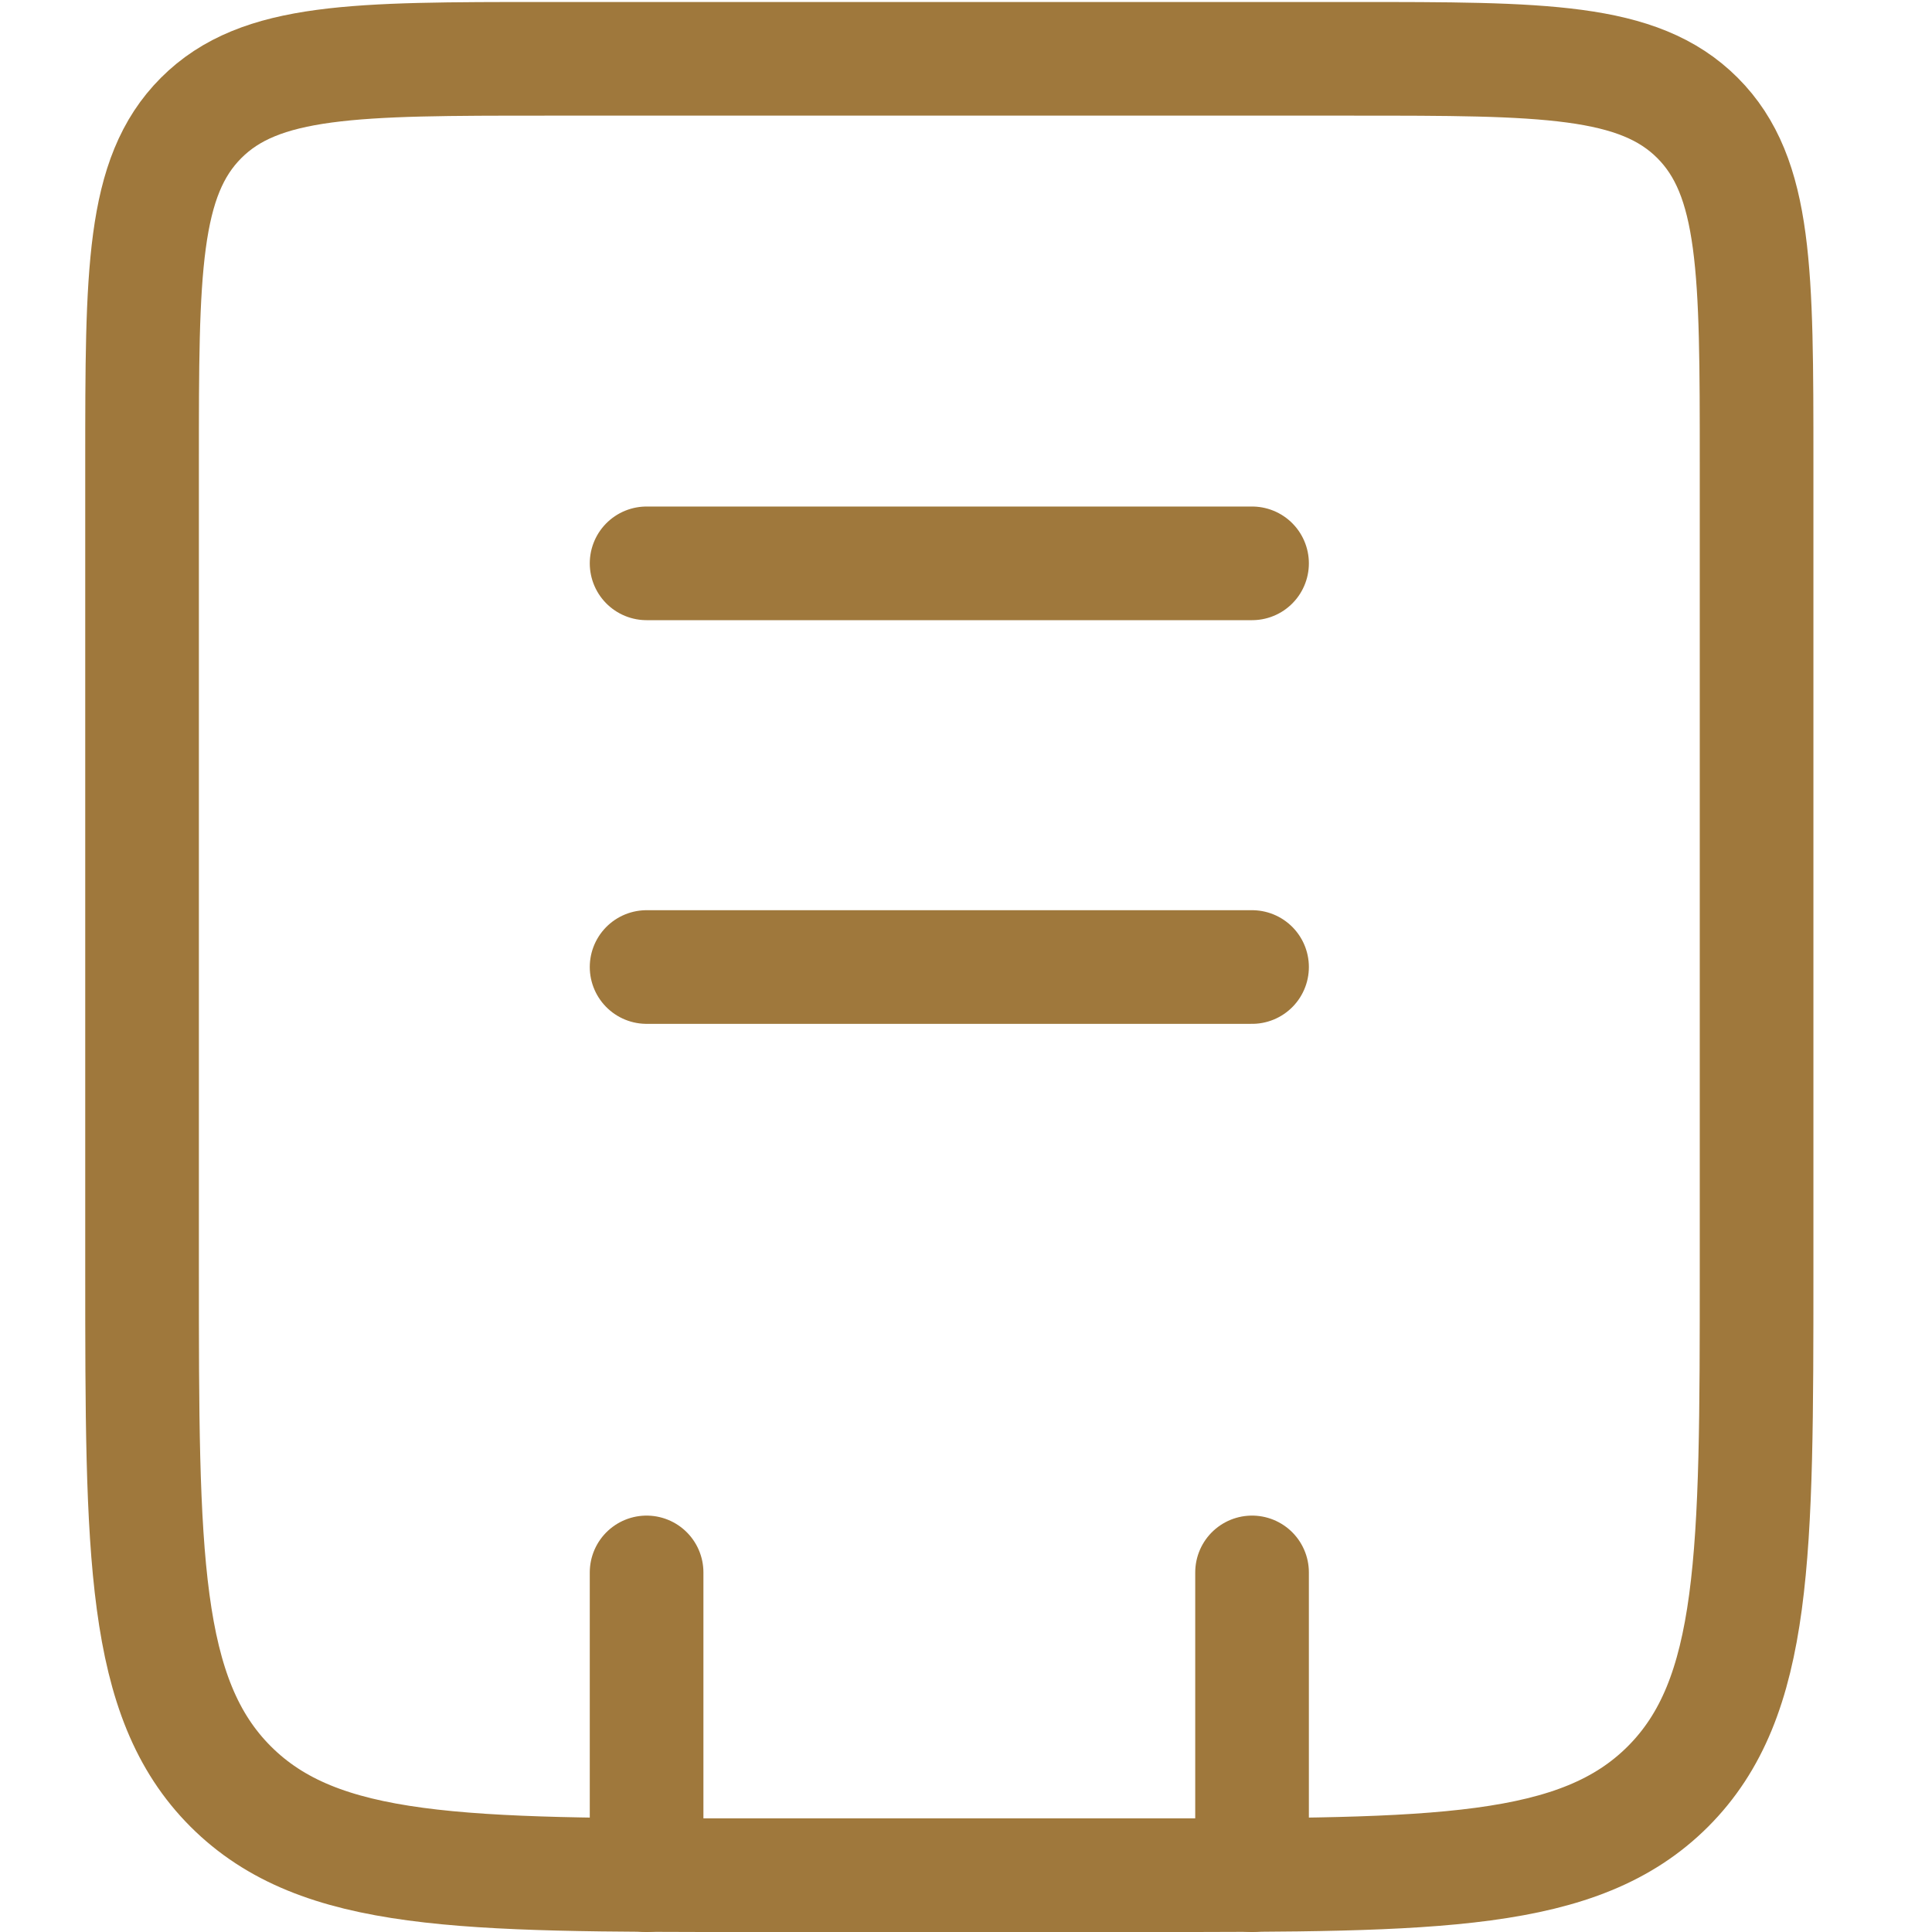 <svg width="24" height="24" viewBox="0 0 31 34" fill="none" xmlns="http://www.w3.org/2000/svg">
<path d="M1 8.138C1 4.79 1 3.116 2.04 2.075C3.08 1.035 4.755 1.035 8.103 1.035H22.31C25.658 1.035 27.333 1.035 28.373 2.075C29.413 3.116 29.413 4.79 29.413 8.138V22.345C29.413 27.368 29.413 29.879 27.853 31.44C26.292 33 23.781 33 18.758 33H11.655C6.632 33 4.121 33 2.56 31.44C1 29.879 1 27.368 1 22.345V8.138Z" stroke="#9F783C" stroke-width="2"/>
<path d="M20.534 27.672V33M9.879 27.672V33" stroke="#9F783C" stroke-width="2" stroke-linecap="round"/>
<path d="M9.879 9.914H20.534" stroke="#9F783C" stroke-width="2" stroke-linecap="round"/>
<path d="M9.879 17.018H20.534" stroke="#9F783C" stroke-width="2" stroke-linecap="round"/>
</svg>
